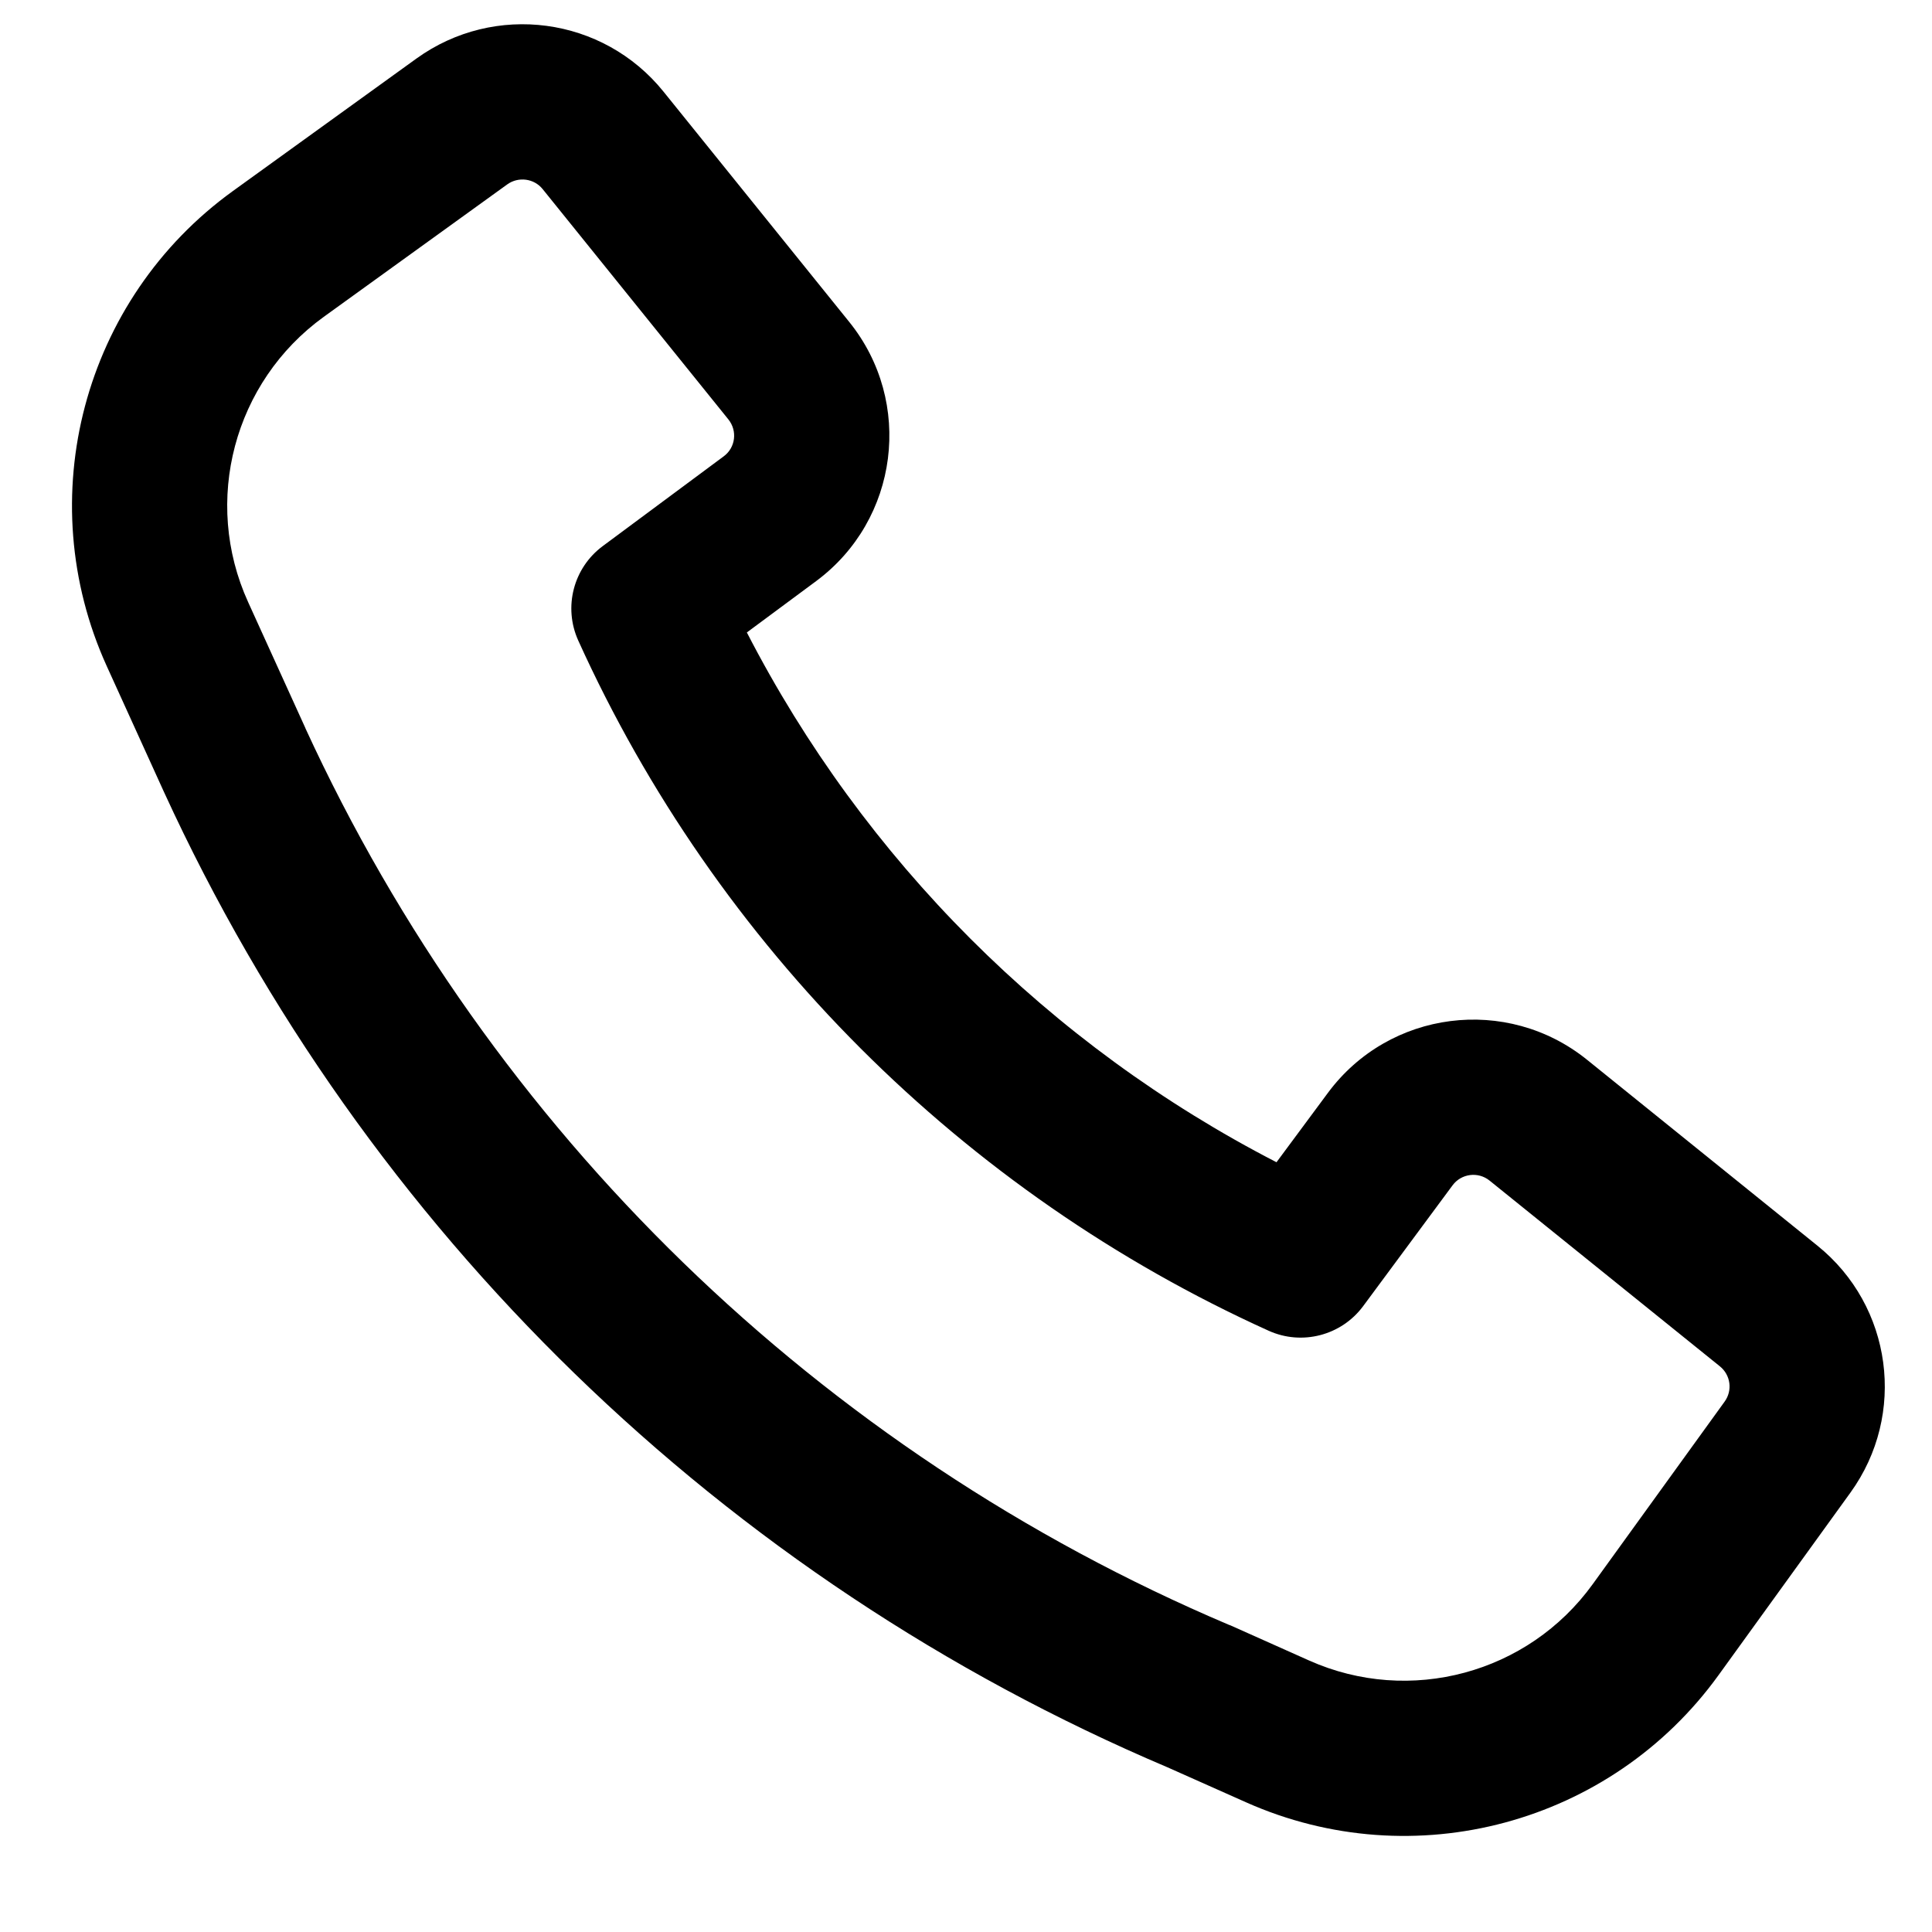 <?xml version="1.0" encoding="UTF-8"?>
<svg xmlns="http://www.w3.org/2000/svg" width="14" height="14" viewBox="0 0 14 14" fill="none">
  <path fill-rule="evenodd" clip-rule="evenodd" d="M2.213 5.277C3.554 8.196 5.939 10.516 8.905 11.774L8.914 11.777L9.487 12.033C10.216 12.358 11.074 12.127 11.541 11.48L12.497 10.157C12.556 10.076 12.541 9.964 12.463 9.901L10.794 8.555C10.711 8.488 10.589 8.504 10.526 8.589L9.877 9.466C9.719 9.678 9.434 9.752 9.193 9.643C6.976 8.64 5.194 6.858 4.19 4.641C4.081 4.399 4.155 4.115 4.368 3.957L5.244 3.307C5.33 3.244 5.345 3.122 5.278 3.039L3.932 1.37C3.87 1.293 3.757 1.278 3.676 1.336L2.346 2.296C1.695 2.767 1.465 3.631 1.798 4.363L2.213 5.276C2.213 5.276 2.213 5.276 2.213 5.277ZM8.461 12.807C5.239 11.44 2.647 8.917 1.191 5.745L1.19 5.743L0.774 4.828C0.22 3.609 0.602 2.168 1.688 1.384L3.018 0.424C3.584 0.016 4.37 0.121 4.808 0.664L6.154 2.333C6.622 2.913 6.513 3.767 5.914 4.211L5.412 4.583C6.26 6.229 7.604 7.574 9.25 8.422L9.622 7.92C10.066 7.32 10.92 7.211 11.501 7.68L13.169 9.026C13.713 9.464 13.818 10.25 13.409 10.816L12.453 12.139C11.674 13.217 10.245 13.602 9.029 13.06L8.461 12.807Z" fill="black"></path>
</svg>
